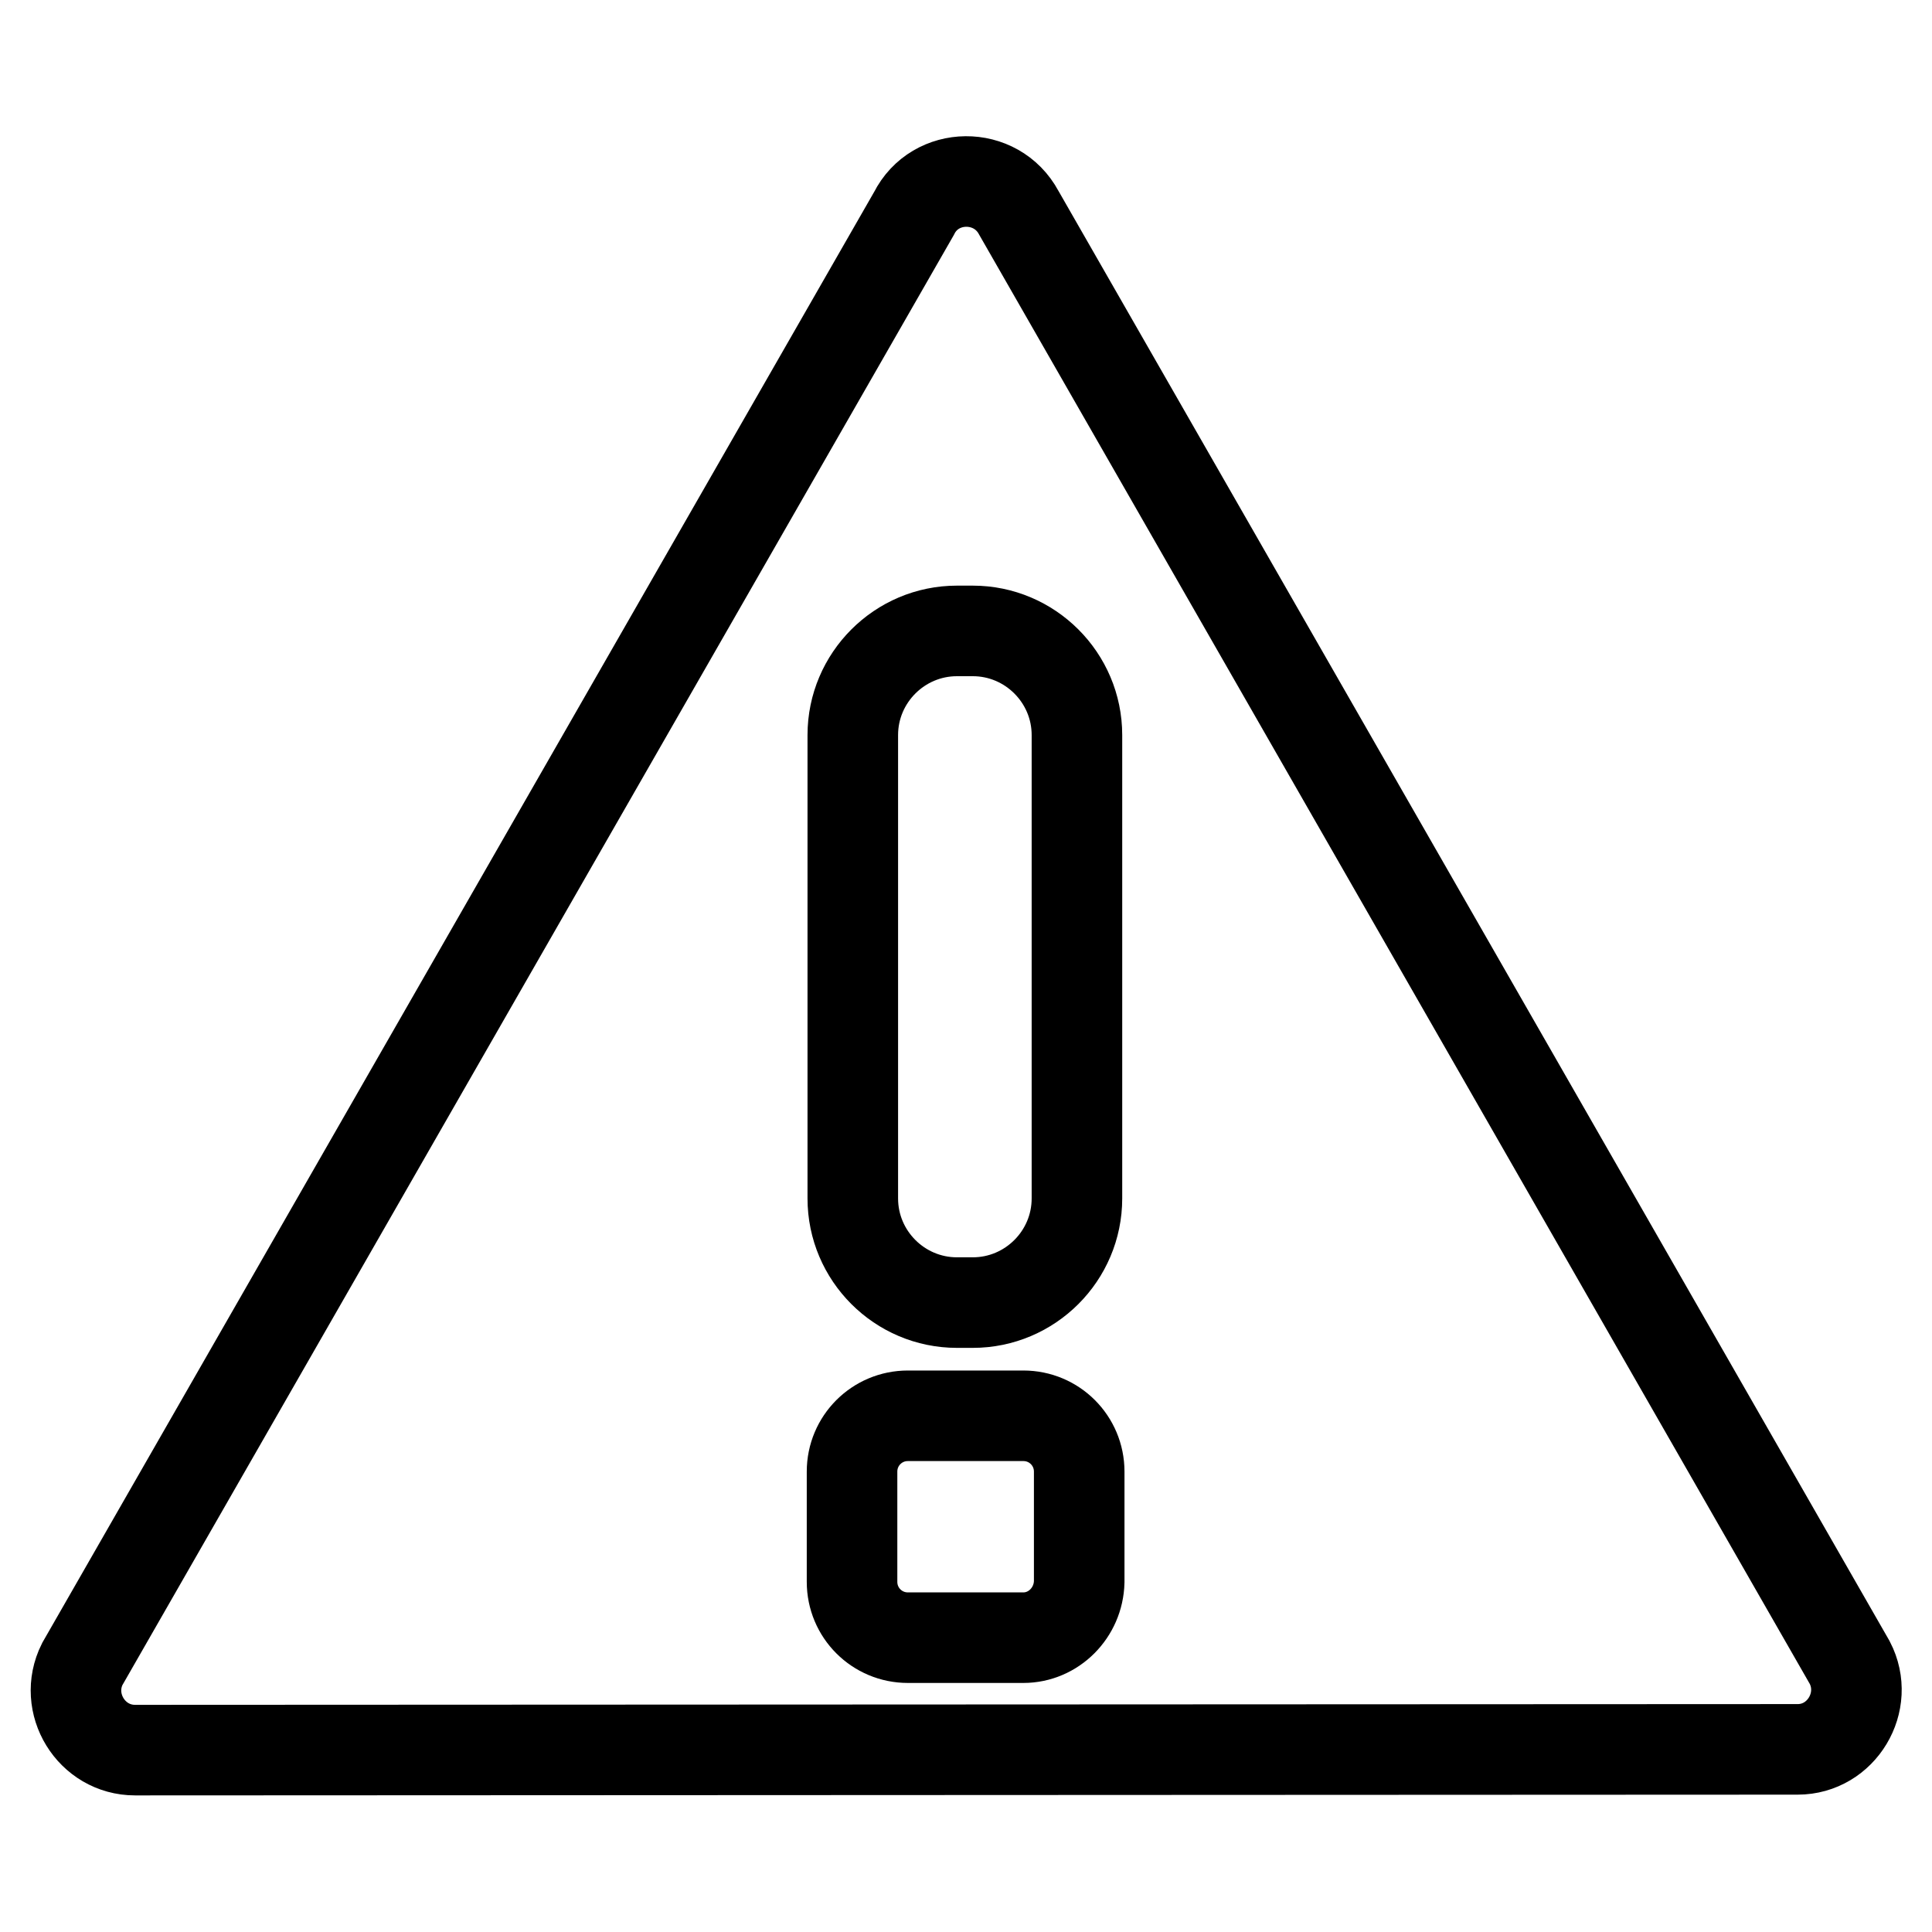 <?xml version="1.0" encoding="utf-8"?>
<!-- Svg Vector Icons : http://www.onlinewebfonts.com/icon -->
<!DOCTYPE svg PUBLIC "-//W3C//DTD SVG 1.1//EN" "http://www.w3.org/Graphics/SVG/1.1/DTD/svg11.dtd">
<svg version="1.1" xmlns="http://www.w3.org/2000/svg" xmlns:xlink="http://www.w3.org/1999/xlink" x="0px" y="0px" viewBox="0 0 256 256" enable-background="new 0 0 256 256" xml:space="preserve">
<g><g><path stroke-width="12" fill-opacity="0" stroke="#000000"  d="M245.1,220.3L135,28.2c-3-5.6-11.1-5.5-13.9,0.1L10.9,220.5c-2.6,5.2,1.2,11.4,7,11.4l220.3-0.1C244,231.8,247.8,225.5,245.1,220.3z M142.7,158.8c0,7.6-6.2,13.8-13.8,13.8h-2.1c-7.6,0-13.8-6.2-13.8-13.8V97.4c0-7.6,6.2-13.8,13.8-13.8h2.1c7.6,0,13.8,6.2,13.8,13.8V158.8z M135.6,217h-15.3c-4.1,0-7.4-3.3-7.4-7.4V195c0-4.1,3.3-7.4,7.4-7.4h15.3c4.1,0,7.4,3.3,7.4,7.4v14.6C142.9,213.7,139.6,217,135.6,217z"/></g></g>
</svg>